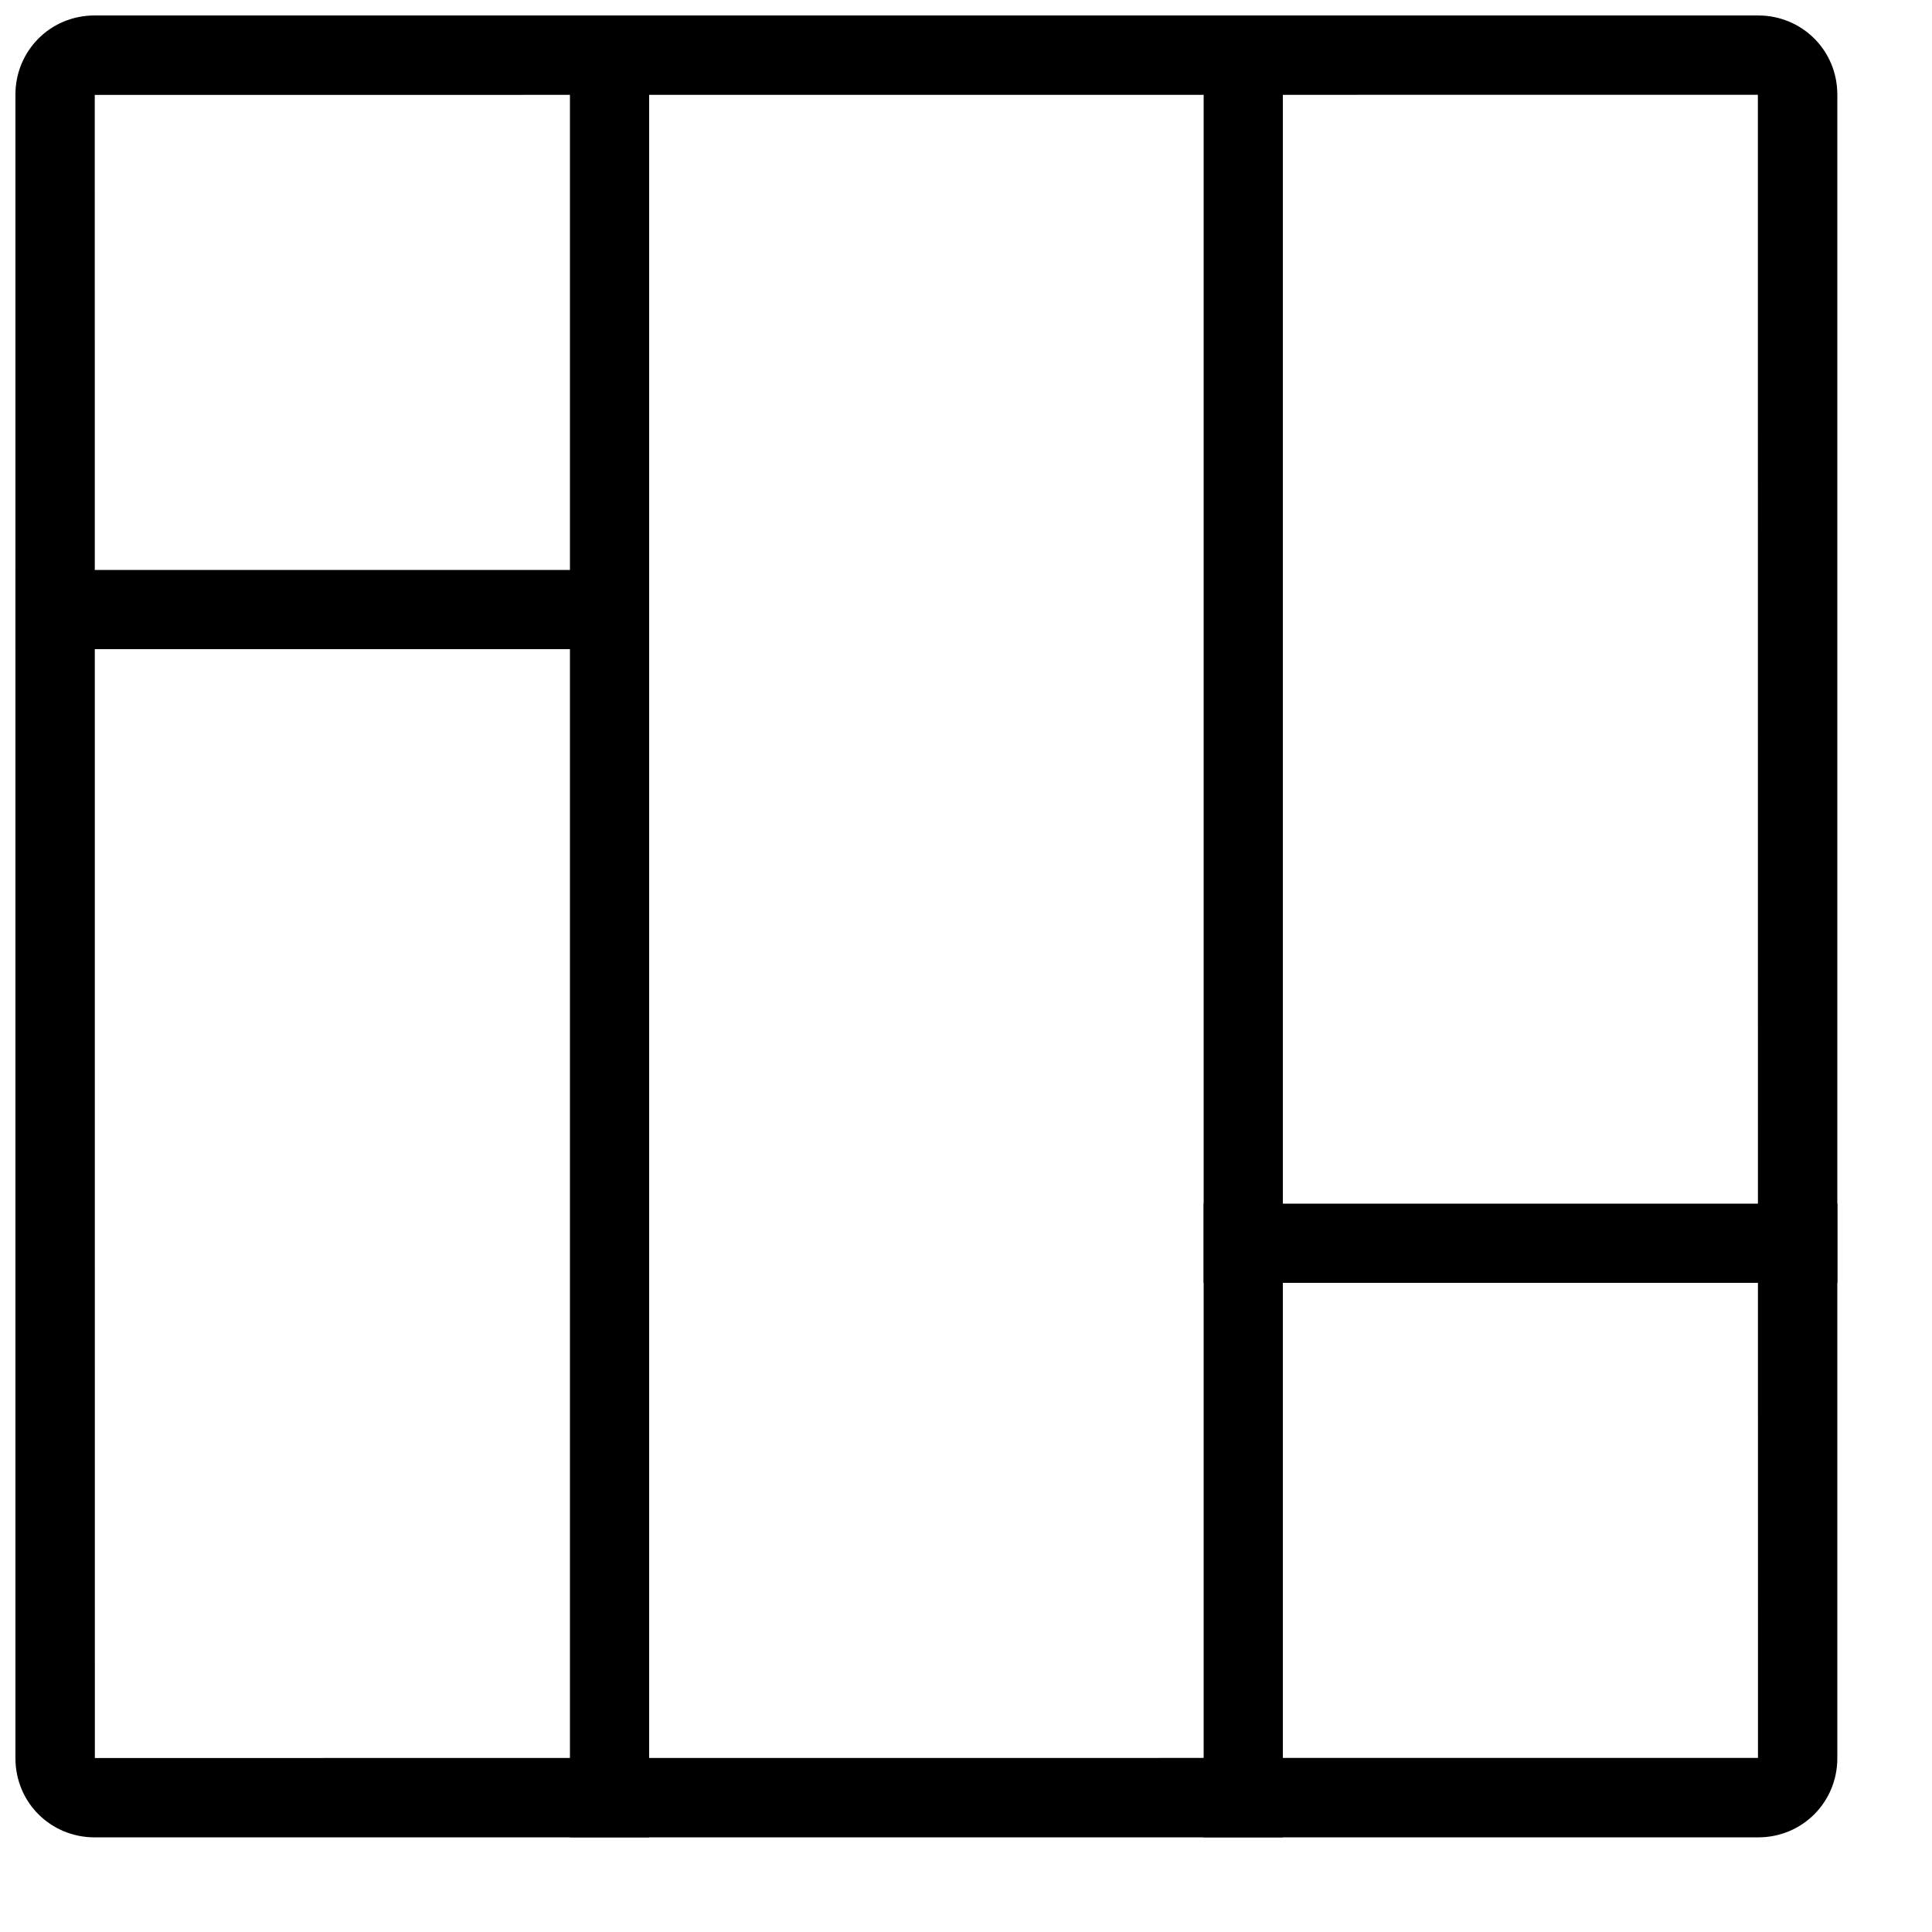<?xml version="1.0" encoding="UTF-8"?>
<!-- Uploaded to: SVG Repo, www.svgrepo.com, Generator: SVG Repo Mixer Tools -->
<svg width="800px" height="800px" version="1.1" viewBox="144 144 512 512" xmlns="http://www.w3.org/2000/svg">
 <defs>
  <clipPath id="d">
   <path d="m148.09 148.09h482.91v482.91h-482.91z"/>
  </clipPath>
  <clipPath id="c">
   <path d="m295 148.09h22v482.91h-22z"/>
  </clipPath>
  <clipPath id="b">
   <path d="m462 148.09h22v482.91h-22z"/>
  </clipPath>
  <clipPath id="a">
   <path d="m148.09 295h168.91v22h-168.91z"/>
  </clipPath>
 </defs>
 <g clip-path="url(#d)">
  <path d="m169.14 609.89 440.74-0.027-0.027-440.74-440.74 0.027zm-0.086-461.79h440.89c11.578 0 20.965 9.207 20.965 20.965v440.89c0 11.578-9.207 20.965-20.965 20.965h-440.89c-11.578 0-20.965-9.207-20.965-20.965v-440.89c0-11.578 9.207-20.965 20.965-20.965z" fill-rule="evenodd"/>
 </g>
 <g clip-path="url(#c)">
  <path d="m295.04 148.09h20.992v482.82h-20.992z" fill-rule="evenodd"/>
 </g>
 <g clip-path="url(#b)">
  <path d="m462.98 148.09h20.992v482.82h-20.992z" fill-rule="evenodd"/>
 </g>
 <g clip-path="url(#a)">
  <path d="m148.09 295.04h167.94v20.992h-167.94z" fill-rule="evenodd"/>
 </g>
 <path d="m462.98 462.98h167.94v20.992h-167.94z" fill-rule="evenodd"/>
</svg>